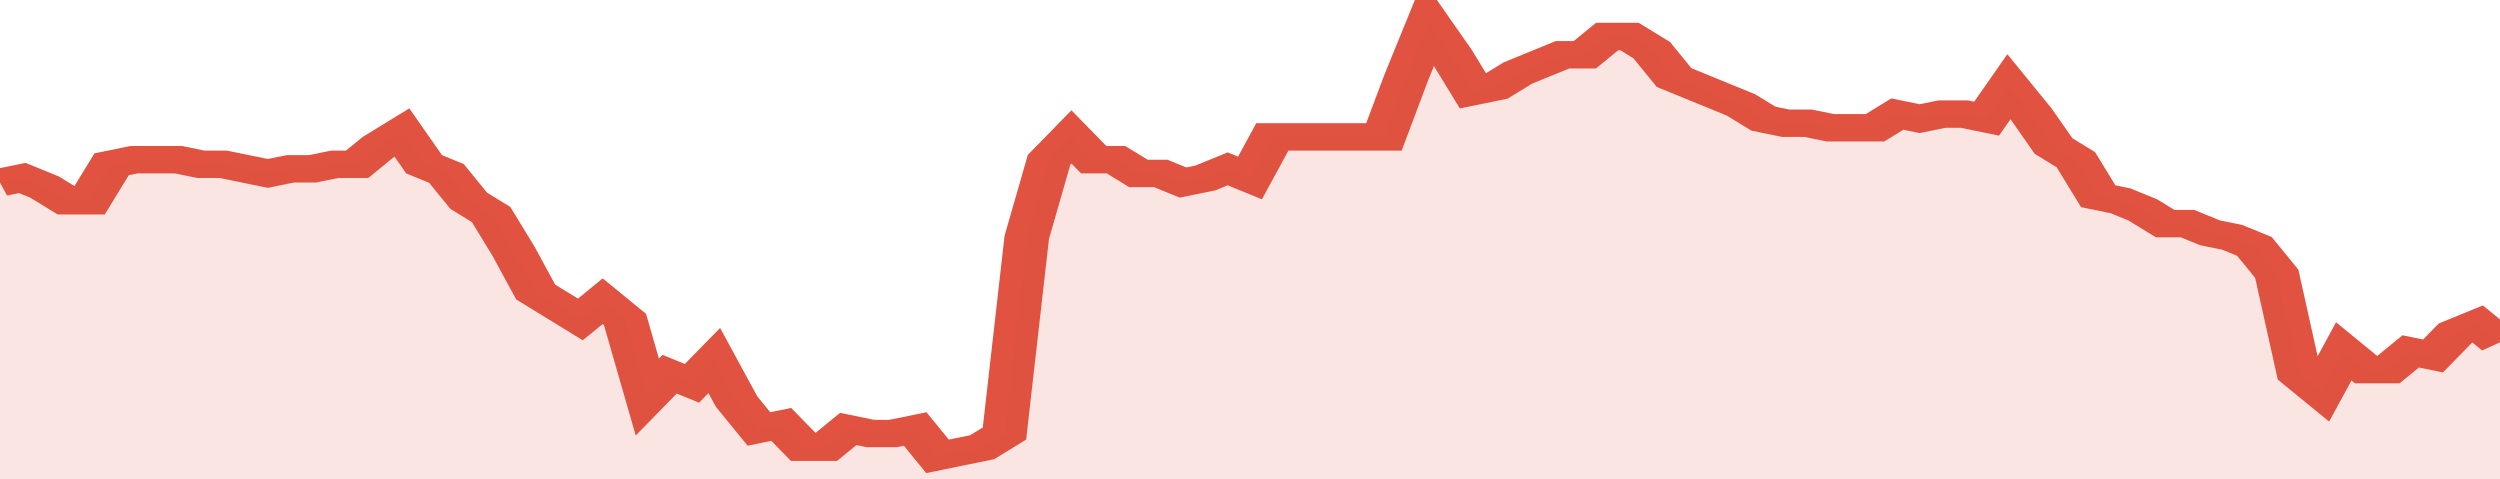 <svg xmlns="http://www.w3.org/2000/svg" viewBox="0 0 336 105" width="120" height="23" preserveAspectRatio="none">
				 <polyline fill="none" stroke="#E15241" stroke-width="6" points="0, 40 3, 39 6, 41 9, 44 12, 44 15, 36 18, 35 21, 35 24, 35 27, 36 30, 36 33, 37 36, 38 39, 37 42, 37 45, 36 48, 36 51, 32 54, 29 57, 36 60, 38 63, 44 66, 47 69, 55 72, 64 75, 67 78, 70 81, 66 84, 70 87, 87 90, 82 93, 84 96, 79 99, 88 102, 94 105, 93 108, 98 111, 98 114, 94 117, 95 120, 95 123, 94 126, 100 129, 99 132, 98 135, 95 138, 52 141, 35 144, 30 147, 35 150, 35 153, 38 156, 38 159, 40 162, 39 165, 37 168, 39 171, 30 174, 30 177, 30 180, 30 183, 30 186, 30 189, 17 192, 5 195, 12 198, 20 201, 19 204, 16 207, 14 210, 12 213, 12 216, 8 219, 8 222, 11 225, 17 228, 19 231, 21 234, 23 237, 26 240, 27 243, 27 246, 28 249, 28 252, 28 255, 25 258, 26 261, 25 264, 25 267, 26 270, 19 273, 25 276, 32 279, 35 282, 43 285, 44 288, 46 291, 49 294, 49 297, 51 300, 52 303, 54 306, 60 309, 82 312, 86 315, 77 318, 81 321, 81 324, 77 327, 78 330, 73 333, 71 336, 75 336, 75 "> </polyline>
				 <polygon fill="#E15241" opacity="0.15" points="0, 105 0, 40 3, 39 6, 41 9, 44 12, 44 15, 36 18, 35 21, 35 24, 35 27, 36 30, 36 33, 37 36, 38 39, 37 42, 37 45, 36 48, 36 51, 32 54, 29 57, 36 60, 38 63, 44 66, 47 69, 55 72, 64 75, 67 78, 70 81, 66 84, 70 87, 87 90, 82 93, 84 96, 79 99, 88 102, 94 105, 93 108, 98 111, 98 114, 94 117, 95 120, 95 123, 94 126, 100 129, 99 132, 98 135, 95 138, 52 141, 35 144, 30 147, 35 150, 35 153, 38 156, 38 159, 40 162, 39 165, 37 168, 39 171, 30 174, 30 177, 30 180, 30 183, 30 186, 30 189, 17 192, 5 195, 12 198, 20 201, 19 204, 16 207, 14 210, 12 213, 12 216, 8 219, 8 222, 11 225, 17 228, 19 231, 21 234, 23 237, 26 240, 27 243, 27 246, 28 249, 28 252, 28 255, 25 258, 26 261, 25 264, 25 267, 26 270, 19 273, 25 276, 32 279, 35 282, 43 285, 44 288, 46 291, 49 294, 49 297, 51 300, 52 303, 54 306, 60 309, 82 312, 86 315, 77 318, 81 321, 81 324, 77 327, 78 330, 73 333, 71 336, 75 336, 105 "></polygon>
			</svg>